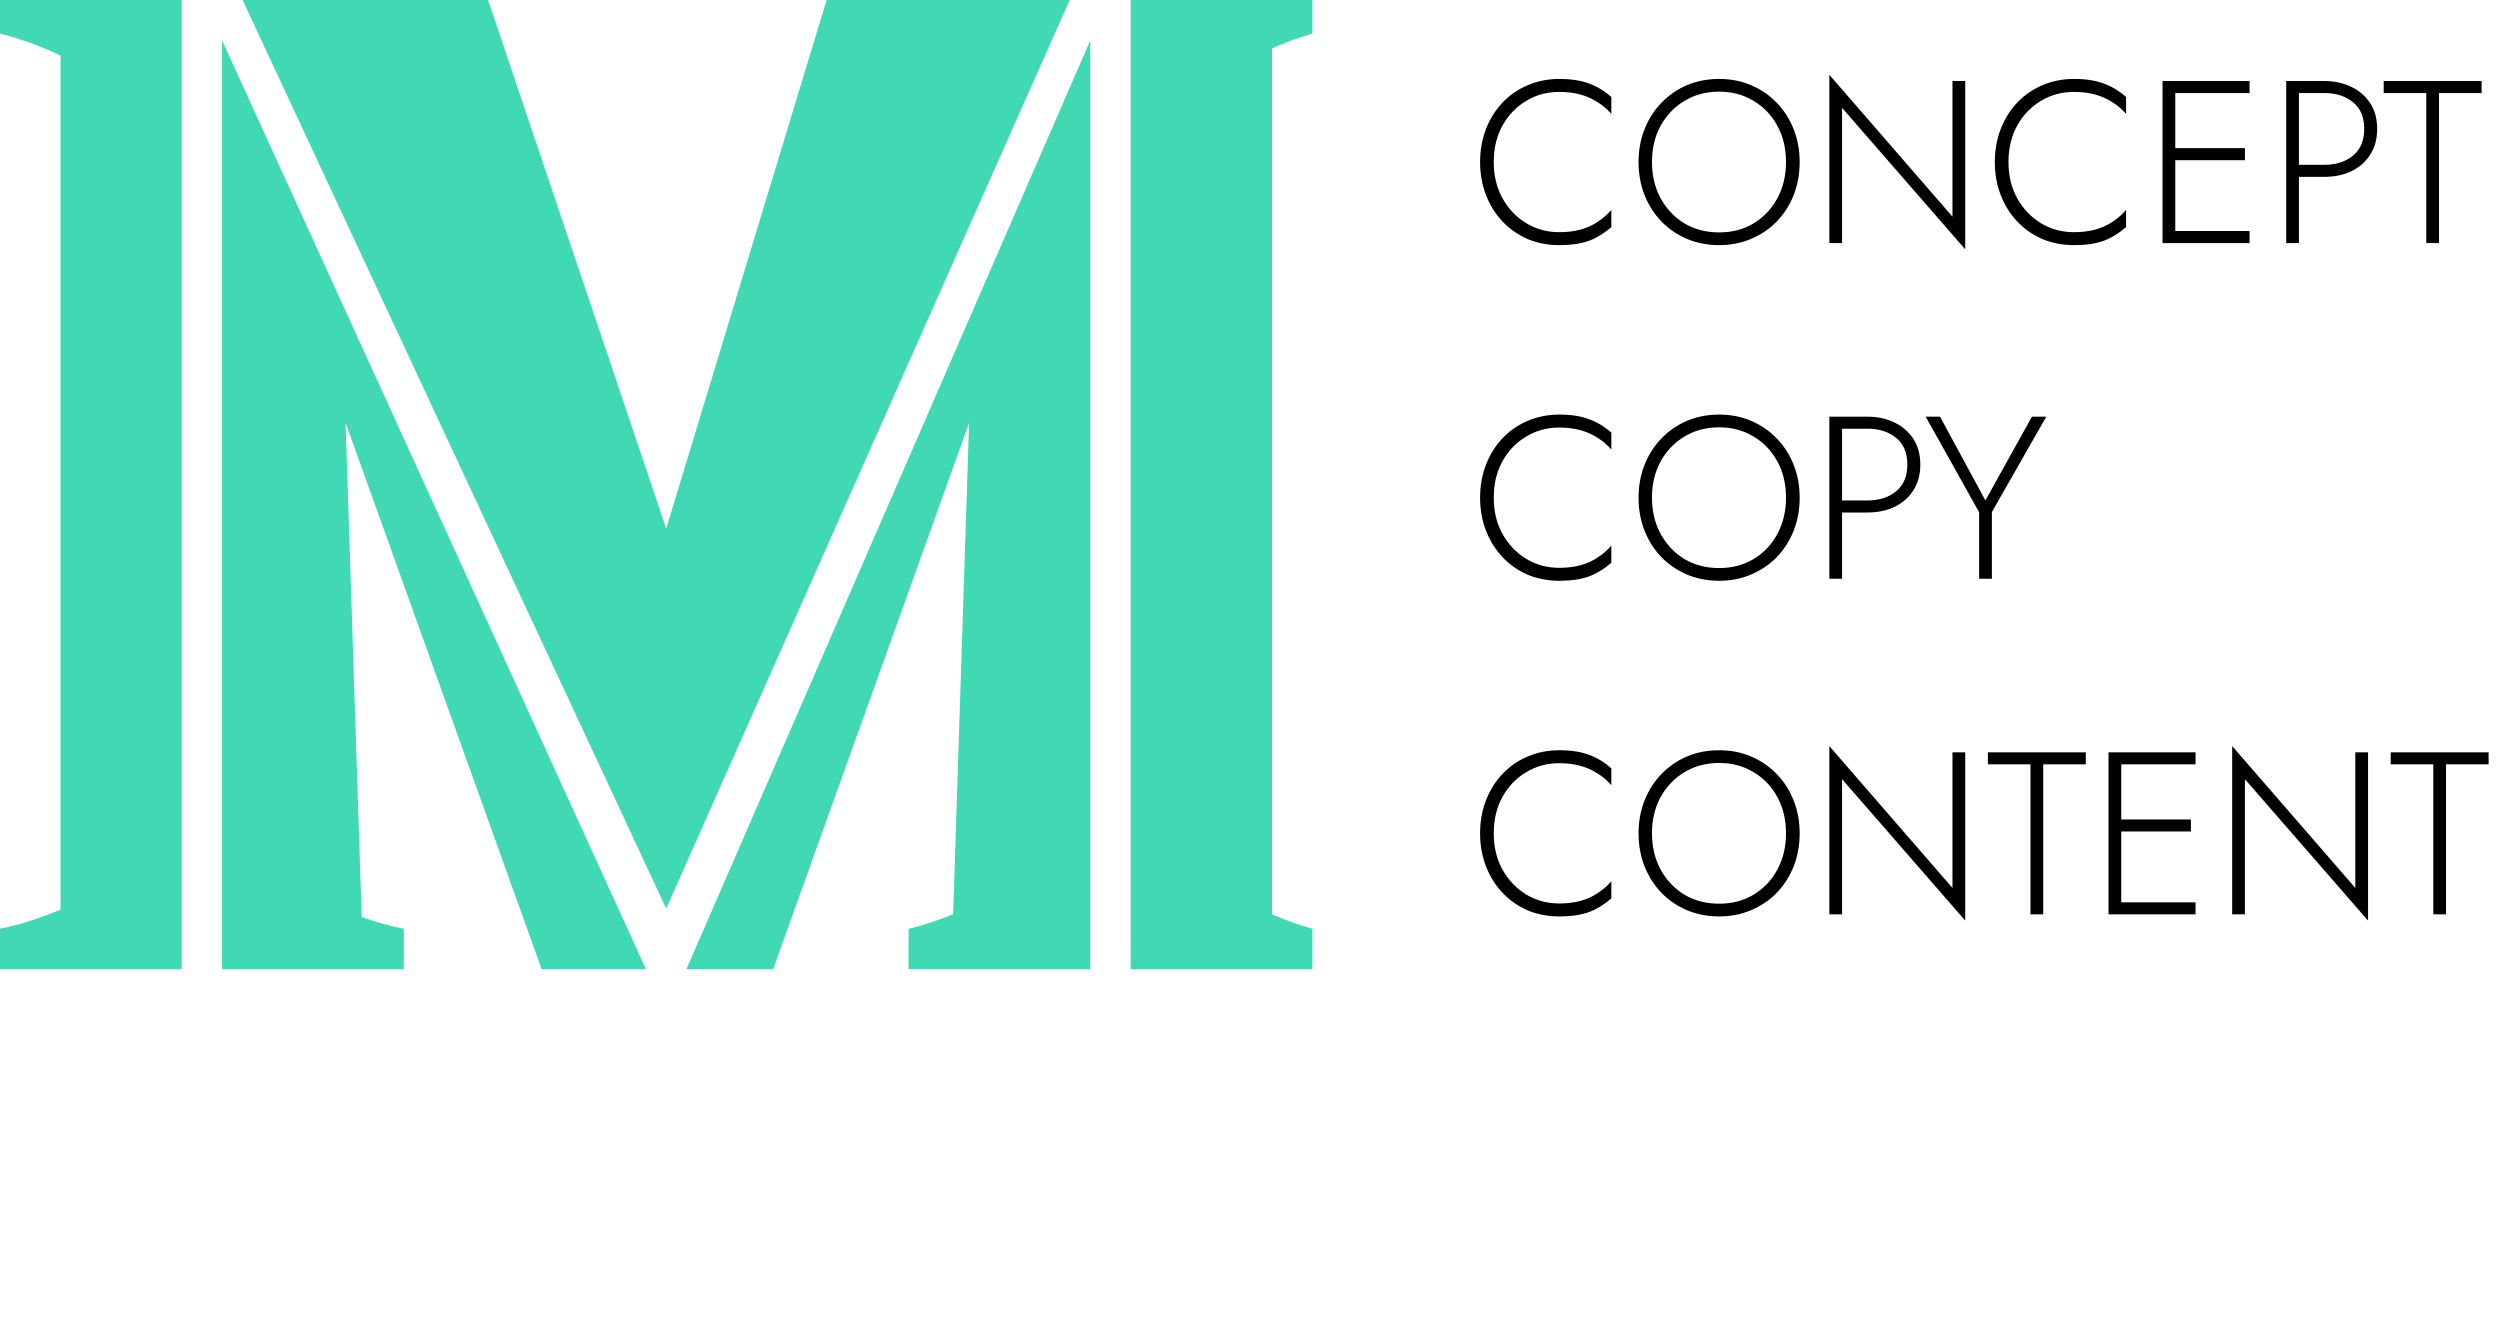 <svg width="216" height="116" viewBox="0 0 216 116" fill="none" xmlns="http://www.w3.org/2000/svg">
<path d="M129.06 14C129.06 15.187 129.313 16.233 129.82 17.14C130.327 18.047 131.007 18.76 131.86 19.28C132.713 19.8 133.667 20.06 134.72 20.06C135.387 20.06 135.993 19.987 136.54 19.84C137.087 19.693 137.58 19.473 138.02 19.18C138.473 18.887 138.873 18.54 139.22 18.14V19.62C138.633 20.14 137.993 20.533 137.3 20.8C136.607 21.053 135.747 21.18 134.72 21.18C133.747 21.18 132.84 21.007 132 20.66C131.173 20.3 130.453 19.8 129.84 19.16C129.227 18.52 128.747 17.76 128.4 16.88C128.053 16 127.88 15.04 127.88 14C127.88 12.96 128.053 12 128.4 11.12C128.747 10.24 129.227 9.48 129.84 8.84C130.453 8.2 131.173 7.707 132 7.36C132.84 7 133.747 6.82 134.72 6.82C135.747 6.82 136.607 6.953 137.3 7.22C137.993 7.473 138.633 7.86 139.22 8.38V9.84C138.873 9.44 138.473 9.1 138.02 8.82C137.567 8.527 137.067 8.307 136.52 8.16C135.973 8.013 135.373 7.94 134.72 7.94C133.667 7.94 132.713 8.2 131.86 8.72C131.007 9.227 130.327 9.933 129.82 10.84C129.313 11.747 129.06 12.8 129.06 14ZM142.731 14C142.731 15.16 142.978 16.2 143.471 17.12C143.978 18.04 144.665 18.767 145.531 19.3C146.411 19.82 147.411 20.08 148.531 20.08C149.651 20.08 150.645 19.82 151.511 19.3C152.391 18.767 153.078 18.04 153.571 17.12C154.065 16.2 154.311 15.16 154.311 14C154.311 12.827 154.065 11.787 153.571 10.88C153.078 9.96 152.391 9.24 151.511 8.72C150.645 8.187 149.651 7.92 148.531 7.92C147.411 7.92 146.411 8.187 145.531 8.72C144.665 9.24 143.978 9.96 143.471 10.88C142.978 11.787 142.731 12.827 142.731 14ZM141.571 14C141.571 12.973 141.745 12.027 142.091 11.16C142.438 10.28 142.925 9.52 143.551 8.88C144.178 8.227 144.911 7.72 145.751 7.36C146.605 7 147.531 6.82 148.531 6.82C149.531 6.82 150.451 7 151.291 7.36C152.145 7.72 152.885 8.227 153.511 8.88C154.138 9.52 154.625 10.28 154.971 11.16C155.318 12.027 155.491 12.973 155.491 14C155.491 15.027 155.318 15.98 154.971 16.86C154.625 17.727 154.138 18.487 153.511 19.14C152.885 19.78 152.145 20.28 151.291 20.64C150.451 21 149.531 21.18 148.531 21.18C147.531 21.18 146.605 21 145.751 20.64C144.911 20.28 144.178 19.78 143.551 19.14C142.925 18.487 142.438 17.727 142.091 16.86C141.745 15.98 141.571 15.027 141.571 14ZM168.695 7H169.795V21.54L159.155 9.32V21H158.055V6.46L168.695 18.72V7ZM173.533 14C173.533 15.187 173.786 16.233 174.293 17.14C174.799 18.047 175.479 18.76 176.333 19.28C177.186 19.8 178.139 20.06 179.193 20.06C179.859 20.06 180.466 19.987 181.013 19.84C181.559 19.693 182.053 19.473 182.493 19.18C182.946 18.887 183.346 18.54 183.693 18.14V19.62C183.106 20.14 182.466 20.533 181.773 20.8C181.079 21.053 180.219 21.18 179.193 21.18C178.219 21.18 177.313 21.007 176.473 20.66C175.646 20.3 174.926 19.8 174.313 19.16C173.699 18.52 173.219 17.76 172.873 16.88C172.526 16 172.353 15.04 172.353 14C172.353 12.96 172.526 12 172.873 11.12C173.219 10.24 173.699 9.48 174.313 8.84C174.926 8.2 175.646 7.707 176.473 7.36C177.313 7 178.219 6.82 179.193 6.82C180.219 6.82 181.079 6.953 181.773 7.22C182.466 7.473 183.106 7.86 183.693 8.38V9.84C183.346 9.44 182.946 9.1 182.493 8.82C182.039 8.527 181.539 8.307 180.993 8.16C180.446 8.013 179.846 7.94 179.193 7.94C178.139 7.94 177.186 8.2 176.333 8.72C175.479 9.227 174.799 9.933 174.293 10.84C173.786 11.747 173.533 12.8 173.533 14ZM187.424 21V19.96H194.364V21H187.424ZM187.424 8.04V7H194.364V8.04H187.424ZM187.424 13.84V12.8H193.964V13.84H187.424ZM186.844 7H187.944V21H186.844V7ZM197.528 7H198.628V21H197.528V7ZM198.148 8.04V7H200.808C201.688 7 202.468 7.167 203.148 7.5C203.841 7.833 204.388 8.307 204.788 8.92C205.188 9.533 205.388 10.273 205.388 11.14C205.388 11.993 205.188 12.733 204.788 13.36C204.388 13.987 203.841 14.467 203.148 14.8C202.468 15.12 201.688 15.28 200.808 15.28H198.148V14.24H200.808C201.834 14.24 202.668 13.973 203.308 13.44C203.948 12.907 204.268 12.14 204.268 11.14C204.268 10.127 203.948 9.36 203.308 8.84C202.668 8.307 201.834 8.04 200.808 8.04H198.148ZM205.952 8.04V7H214.412V8.04H210.732V21H209.632V8.04H205.952ZM129.06 43C129.06 44.187 129.313 45.233 129.82 46.14C130.327 47.047 131.007 47.76 131.86 48.28C132.713 48.8 133.667 49.06 134.72 49.06C135.387 49.06 135.993 48.987 136.54 48.84C137.087 48.693 137.58 48.473 138.02 48.18C138.473 47.887 138.873 47.54 139.22 47.14V48.62C138.633 49.14 137.993 49.533 137.3 49.8C136.607 50.053 135.747 50.18 134.72 50.18C133.747 50.18 132.84 50.007 132 49.66C131.173 49.3 130.453 48.8 129.84 48.16C129.227 47.52 128.747 46.76 128.4 45.88C128.053 45 127.88 44.04 127.88 43C127.88 41.96 128.053 41 128.4 40.12C128.747 39.24 129.227 38.48 129.84 37.84C130.453 37.2 131.173 36.707 132 36.36C132.84 36 133.747 35.82 134.72 35.82C135.747 35.82 136.607 35.953 137.3 36.22C137.993 36.473 138.633 36.86 139.22 37.38V38.84C138.873 38.44 138.473 38.1 138.02 37.82C137.567 37.527 137.067 37.307 136.52 37.16C135.973 37.013 135.373 36.94 134.72 36.94C133.667 36.94 132.713 37.2 131.86 37.72C131.007 38.227 130.327 38.933 129.82 39.84C129.313 40.747 129.06 41.8 129.06 43ZM142.731 43C142.731 44.16 142.978 45.2 143.471 46.12C143.978 47.04 144.665 47.767 145.531 48.3C146.411 48.82 147.411 49.08 148.531 49.08C149.651 49.08 150.645 48.82 151.511 48.3C152.391 47.767 153.078 47.04 153.571 46.12C154.065 45.2 154.311 44.16 154.311 43C154.311 41.827 154.065 40.787 153.571 39.88C153.078 38.96 152.391 38.24 151.511 37.72C150.645 37.187 149.651 36.92 148.531 36.92C147.411 36.92 146.411 37.187 145.531 37.72C144.665 38.24 143.978 38.96 143.471 39.88C142.978 40.787 142.731 41.827 142.731 43ZM141.571 43C141.571 41.973 141.745 41.027 142.091 40.16C142.438 39.28 142.925 38.52 143.551 37.88C144.178 37.227 144.911 36.72 145.751 36.36C146.605 36 147.531 35.82 148.531 35.82C149.531 35.82 150.451 36 151.291 36.36C152.145 36.72 152.885 37.227 153.511 37.88C154.138 38.52 154.625 39.28 154.971 40.16C155.318 41.027 155.491 41.973 155.491 43C155.491 44.027 155.318 44.98 154.971 45.86C154.625 46.727 154.138 47.487 153.511 48.14C152.885 48.78 152.145 49.28 151.291 49.64C150.451 50 149.531 50.18 148.531 50.18C147.531 50.18 146.605 50 145.751 49.64C144.911 49.28 144.178 48.78 143.551 48.14C142.925 47.487 142.438 46.727 142.091 45.86C141.745 44.98 141.571 44.027 141.571 43ZM158.055 36H159.155V50H158.055V36ZM158.675 37.04V36H161.335C162.215 36 162.995 36.167 163.675 36.5C164.368 36.833 164.915 37.307 165.315 37.92C165.715 38.533 165.915 39.273 165.915 40.14C165.915 40.993 165.715 41.733 165.315 42.36C164.915 42.987 164.368 43.467 163.675 43.8C162.995 44.12 162.215 44.28 161.335 44.28H158.675V43.24H161.335C162.362 43.24 163.195 42.973 163.835 42.44C164.475 41.907 164.795 41.14 164.795 40.14C164.795 39.127 164.475 38.36 163.835 37.84C163.195 37.307 162.362 37.04 161.335 37.04H158.675ZM175.559 36H176.799L172.099 44.24V50H170.999V44.26L166.379 36H167.619L171.539 43.24L175.559 36ZM129.06 72C129.06 73.187 129.313 74.233 129.82 75.14C130.327 76.047 131.007 76.76 131.86 77.28C132.713 77.8 133.667 78.06 134.72 78.06C135.387 78.06 135.993 77.987 136.54 77.84C137.087 77.693 137.58 77.473 138.02 77.18C138.473 76.887 138.873 76.54 139.22 76.14V77.62C138.633 78.14 137.993 78.533 137.3 78.8C136.607 79.053 135.747 79.18 134.72 79.18C133.747 79.18 132.84 79.007 132 78.66C131.173 78.3 130.453 77.8 129.84 77.16C129.227 76.52 128.747 75.76 128.4 74.88C128.053 74 127.88 73.04 127.88 72C127.88 70.96 128.053 70 128.4 69.12C128.747 68.24 129.227 67.48 129.84 66.84C130.453 66.2 131.173 65.707 132 65.36C132.84 65 133.747 64.82 134.72 64.82C135.747 64.82 136.607 64.953 137.3 65.22C137.993 65.473 138.633 65.86 139.22 66.38V67.84C138.873 67.44 138.473 67.1 138.02 66.82C137.567 66.527 137.067 66.307 136.52 66.16C135.973 66.013 135.373 65.94 134.72 65.94C133.667 65.94 132.713 66.2 131.86 66.72C131.007 67.227 130.327 67.933 129.82 68.84C129.313 69.747 129.06 70.8 129.06 72ZM142.731 72C142.731 73.16 142.978 74.2 143.471 75.12C143.978 76.04 144.665 76.767 145.531 77.3C146.411 77.82 147.411 78.08 148.531 78.08C149.651 78.08 150.645 77.82 151.511 77.3C152.391 76.767 153.078 76.04 153.571 75.12C154.065 74.2 154.311 73.16 154.311 72C154.311 70.827 154.065 69.787 153.571 68.88C153.078 67.96 152.391 67.24 151.511 66.72C150.645 66.187 149.651 65.92 148.531 65.92C147.411 65.92 146.411 66.187 145.531 66.72C144.665 67.24 143.978 67.96 143.471 68.88C142.978 69.787 142.731 70.827 142.731 72ZM141.571 72C141.571 70.973 141.745 70.027 142.091 69.16C142.438 68.28 142.925 67.52 143.551 66.88C144.178 66.227 144.911 65.72 145.751 65.36C146.605 65 147.531 64.82 148.531 64.82C149.531 64.82 150.451 65 151.291 65.36C152.145 65.72 152.885 66.227 153.511 66.88C154.138 67.52 154.625 68.28 154.971 69.16C155.318 70.027 155.491 70.973 155.491 72C155.491 73.027 155.318 73.98 154.971 74.86C154.625 75.727 154.138 76.487 153.511 77.14C152.885 77.78 152.145 78.28 151.291 78.64C150.451 79 149.531 79.18 148.531 79.18C147.531 79.18 146.605 79 145.751 78.64C144.911 78.28 144.178 77.78 143.551 77.14C142.925 76.487 142.438 75.727 142.091 74.86C141.745 73.98 141.571 73.027 141.571 72ZM168.695 65H169.795V79.54L159.155 67.32V79H158.055V64.46L168.695 76.72V65ZM171.753 66.04V65H180.213V66.04H176.533V79H175.433V66.04H171.753ZM182.756 79V77.96H189.696V79H182.756ZM182.756 66.04V65H189.696V66.04H182.756ZM182.756 71.84V70.8H189.296V71.84H182.756ZM182.176 65H183.276V79H182.176V65ZM203.5 65H204.6V79.54L193.96 67.32V79H192.86V64.46L203.5 76.72V65ZM206.557 66.04V65H215.017V66.04H211.337V79H210.237V66.04H206.557Z" fill="black"/>
<g clip-path="url(#clip0_44_2)">
<path fill-rule="evenodd" clip-rule="evenodd" d="M15.7 0H0V2.91C0 2.91 2.31 3.4 5.23 4.8V78.59C2.27 79.85 0 80.24 0 80.24V83.73H15.7V0Z" fill="#40D9B3"/>
<path fill-rule="evenodd" clip-rule="evenodd" d="M57.56 78.5L92.42 0H71.42L57.56 45.67L42.17 0H20.96L57.56 78.5Z" fill="#40D9B3"/>
<path fill-rule="evenodd" clip-rule="evenodd" d="M113.39 2.91V0H97.69V83.73H113.39V80.24C113.39 80.24 111.97 79.89 109.9 78.99V4.18C111.96 3.25 113.39 2.91 113.39 2.91Z" fill="#40D9B3"/>
<path fill-rule="evenodd" clip-rule="evenodd" d="M55.81 83.73L19.19 3.49V83.73H34.89V80.24C34.89 80.24 33.39 79.99 31.25 79.23L29.86 36.53L46.79 83.72H55.81V83.73Z" fill="#40D9B3"/>
<path fill-rule="evenodd" clip-rule="evenodd" d="M78.5 80.24V83.73H94.2V3.49L59.31 83.73H66.8L83.73 36.54L82.35 78.99C80.1 79.9 78.5 80.25 78.5 80.25V80.24Z" fill="#40D9B3"/>
</g>
<defs>
<clipPath id="clip0_44_2">
<rect width="113.39" height="83.73" fill="white"/>
</clipPath>
</defs>
</svg>
